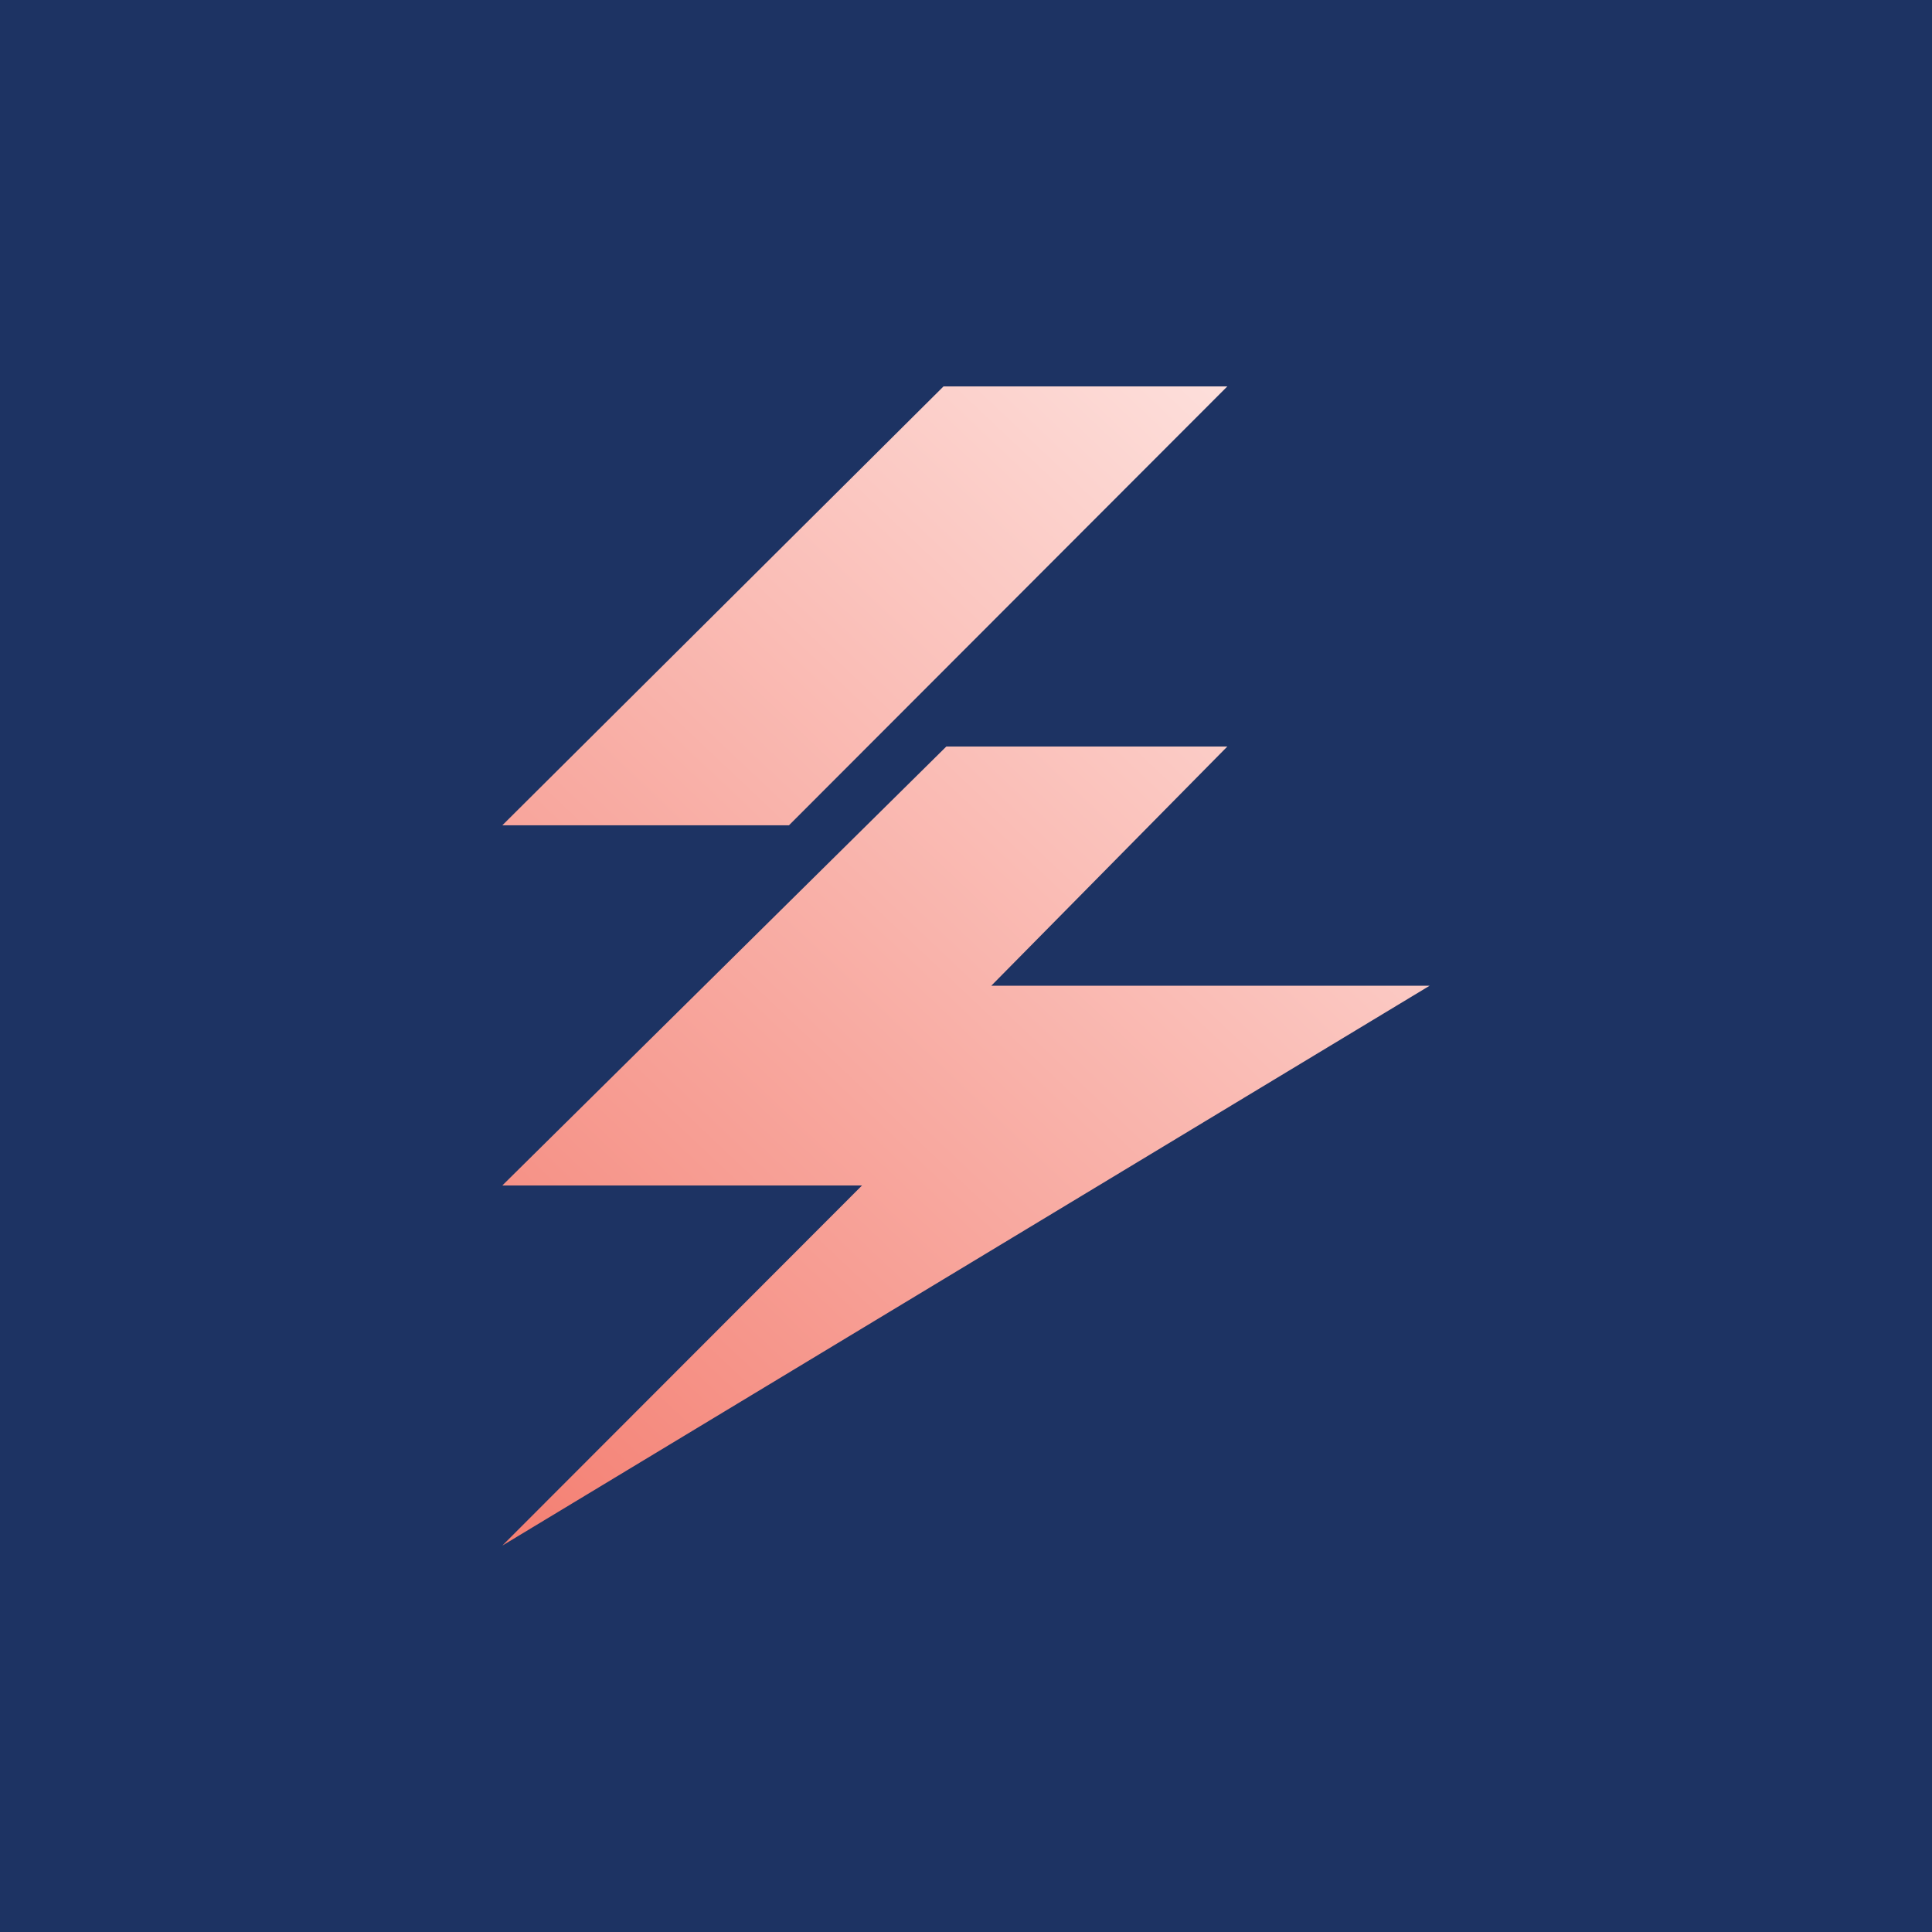 <?xml version="1.0" encoding="UTF-8"?>
<svg data-bbox="0 0 100 100" xmlns="http://www.w3.org/2000/svg" viewBox="0 0 100 100" height="100" width="100" data-type="ugc">
    <g>
        <path fill="#1D3363" d="M100 0v100H0V0h100z"/>
        <path fill="url(#0555335a-cd1b-49aa-8014-bc6ec482728a)" d="M63.527 38.64H48.982L26 61.36h18.618L26 80l48-28.98H51.31l12.217-12.38Z"/>
        <path fill="url(#abb6590b-2f52-47d8-bc31-41b39d27fccd)" d="M63.527 20h-14.69L26 42.718h14.836L63.527 20Z"/>
        <defs fill="none">
            <linearGradient gradientUnits="userSpaceOnUse" y2="20.069" x2="82.629" y1="80" x1="26" id="0555335a-cd1b-49aa-8014-bc6ec482728a">
                <stop stop-color="#F47F72"/>
                <stop stop-color="#FFF1EF" offset="1"/>
            </linearGradient>
            <linearGradient gradientUnits="userSpaceOnUse" y2="20.069" x2="82.629" y1="80" x1="26" id="abb6590b-2f52-47d8-bc31-41b39d27fccd">
                <stop stop-color="#F47F72"/>
                <stop stop-color="#FFF1EF" offset="1"/>
            </linearGradient>
        </defs>
    </g>
</svg>
